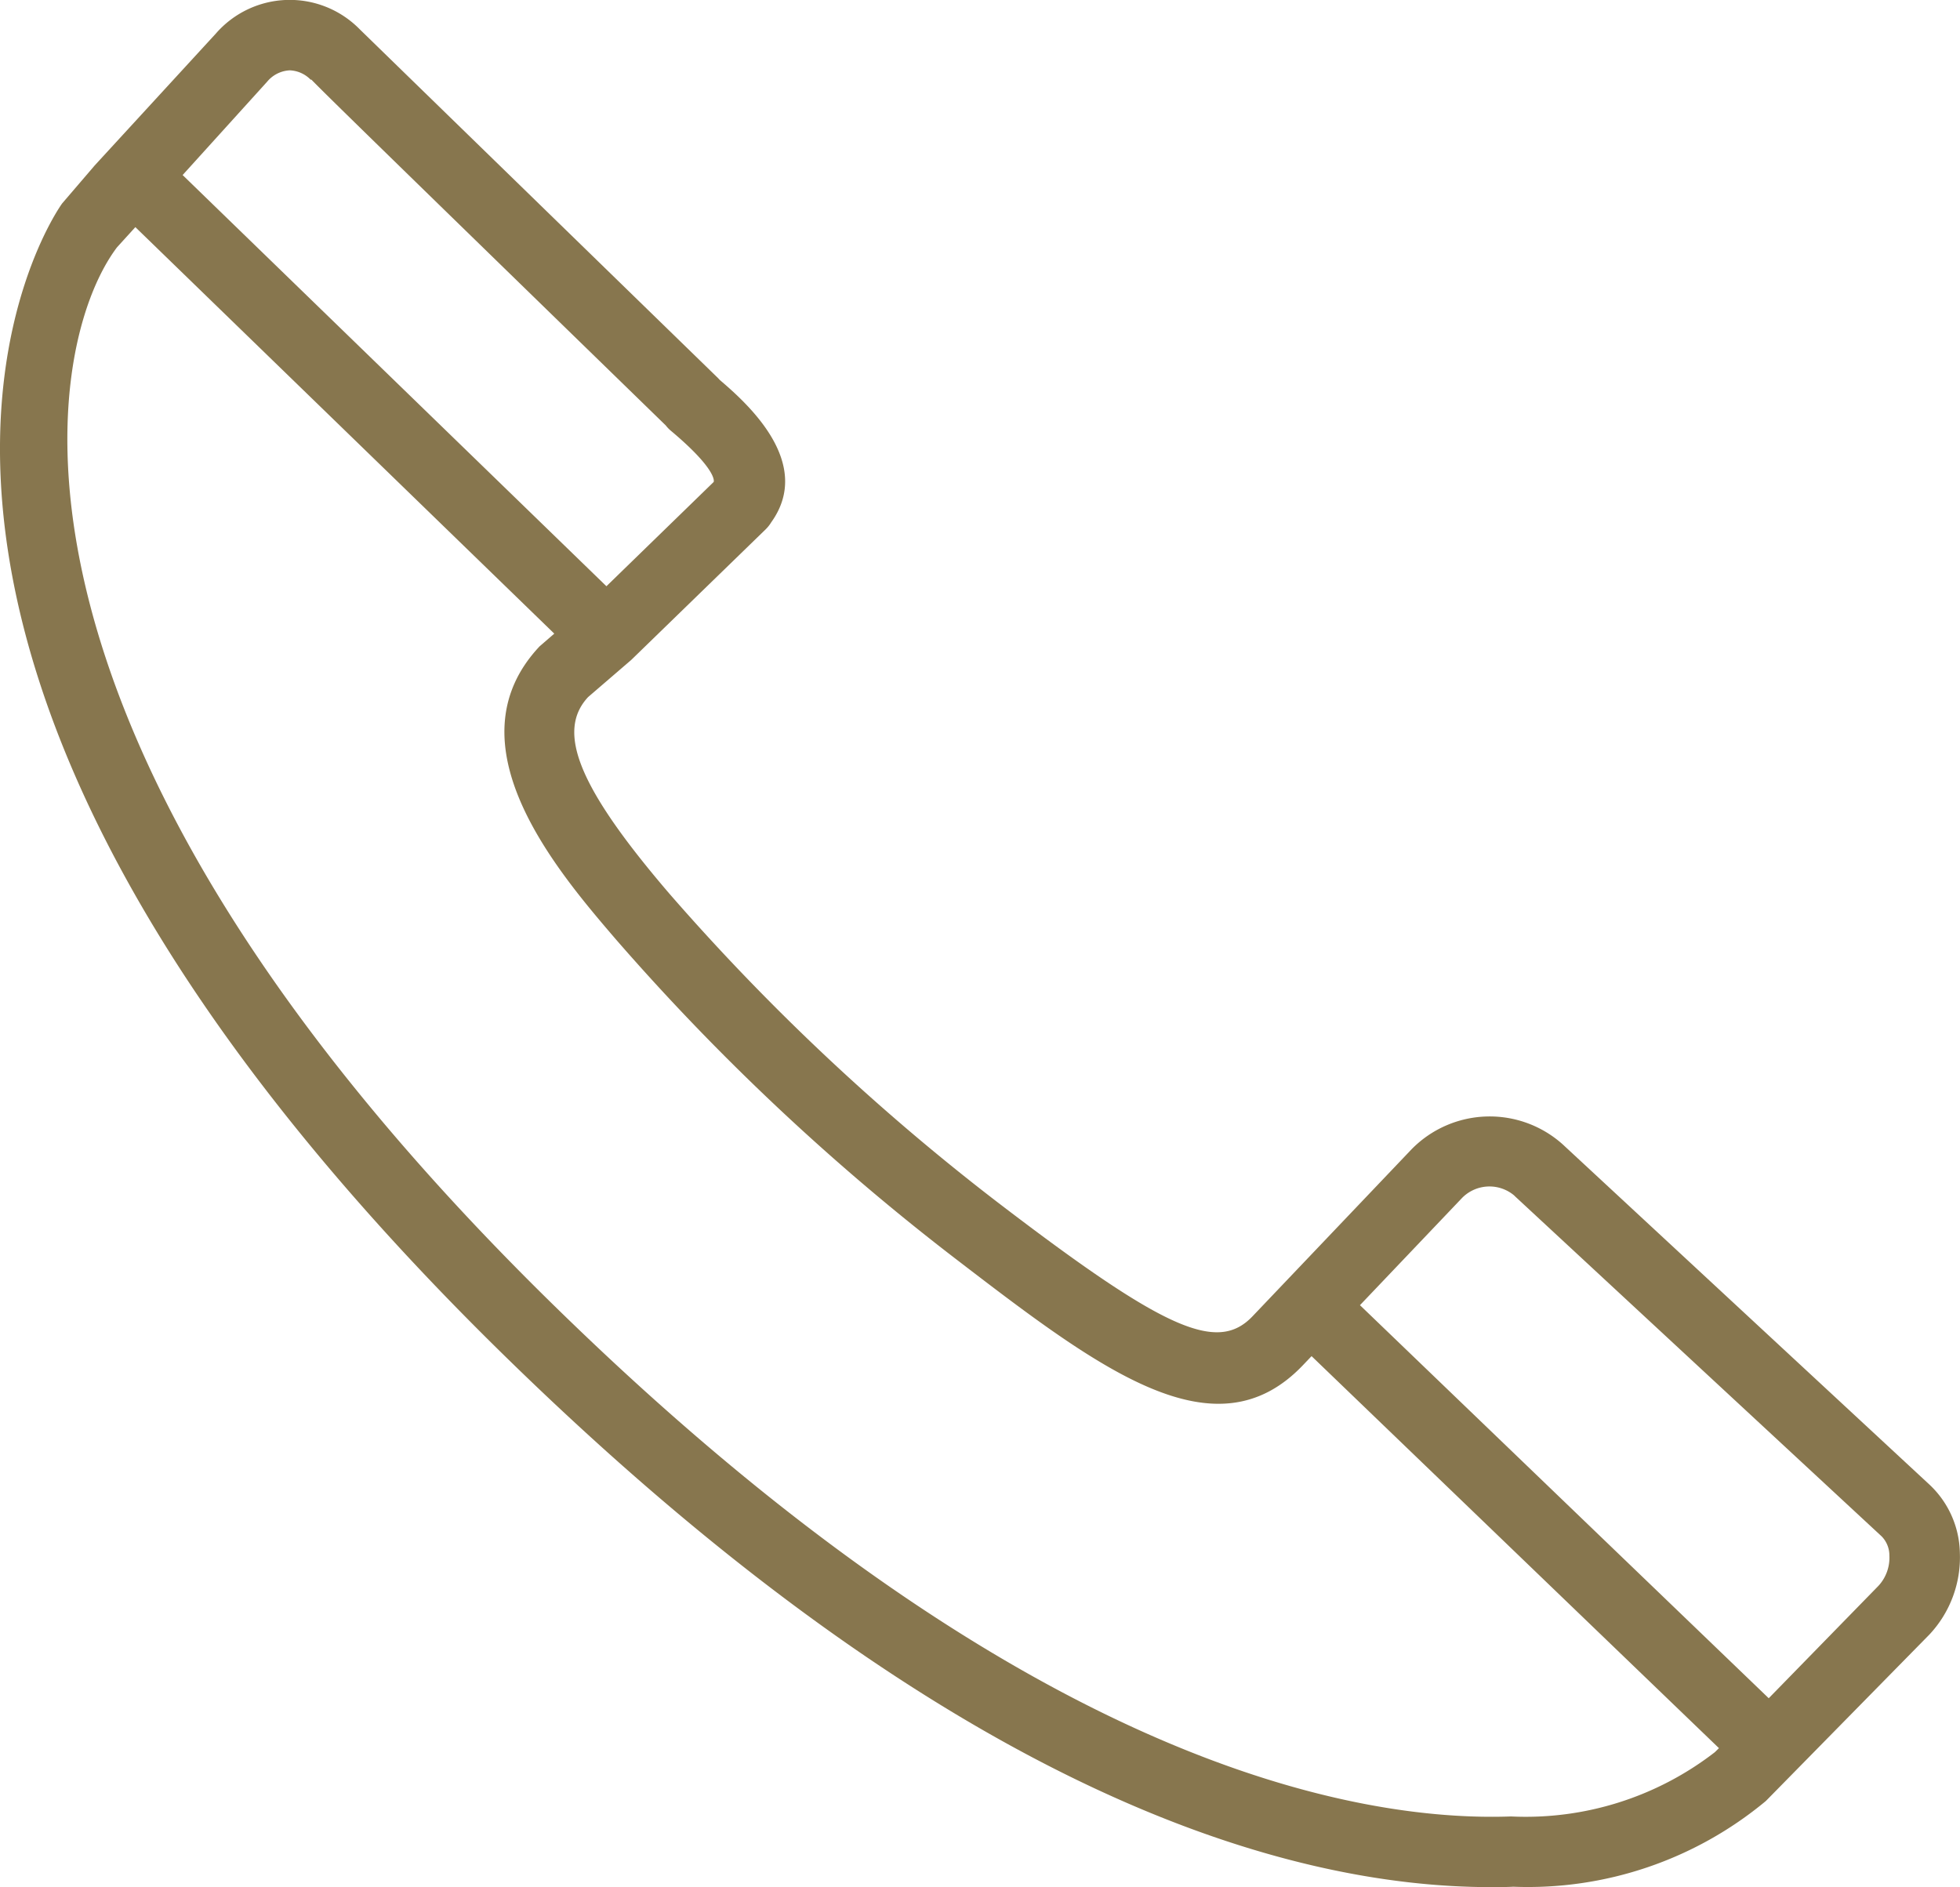 <svg xmlns="http://www.w3.org/2000/svg" width="29.728" height="28.625" viewBox="0 0 29.728 28.625"><defs><style>.a{fill:#87764e;}</style></defs><path class="a" d="M549.609,455.845l-5.535-5.135-.017-.016a1.659,1.659,0,0,0-2.3.067l-2.41,2.531c-.537.568-1.337.211-3.879-1.734a34.255,34.255,0,0,1-4.971-4.677c-1.381-1.612-1.715-2.458-1.23-2.979l.654-.563,2.038-1.98a.536.536,0,0,0,.085-.107c.647-.9-.358-1.8-.779-2.159l-.026-.028s-5.314-5.172-5.436-5.292l-.011-.011a1.486,1.486,0,0,0-2.172.077l-1.837,2-.492.574c-.048.063-4.668,6.518,6.976,17.74,6.627,6.392,11.6,7.8,14.692,7.8.117,0,.23,0,.341-.006a5.645,5.645,0,0,0,3.83-1.3l2.479-2.523a1.712,1.712,0,0,0,.464-1.239A1.457,1.457,0,0,0,549.609,455.845ZM524.4,434.567a.474.474,0,0,1,.342-.171.468.468,0,0,1,.319.144l.006-.006c.266.272,1.276,1.256,5.378,5.248a.511.511,0,0,0,.08.083c.653.548.659.747.646.775l-1.626,1.581-6.428-6.237Zm18.865,26.314c-2.335.084-7.3-.786-14.258-7.5-9.106-8.775-8.042-14.764-6.886-16.3l.279-.307,6.354,6.166-.223.193c-1.387,1.477.267,3.406,1.157,4.444a35.363,35.363,0,0,0,5.13,4.828c2.215,1.7,3.965,3.036,5.3,1.622l.122-.128,6.179,5.946-.062.061A4.687,4.687,0,0,1,543.265,460.881Zm5.575-3.5-1.666,1.707-6.2-5.962,1.551-1.629a.583.583,0,0,1,.787-.036l.016.016,5.559,5.156a.415.415,0,0,1,.117.292A.629.629,0,0,1,548.84,457.381Z" transform="translate(-520.347 -433.329)"/></svg>